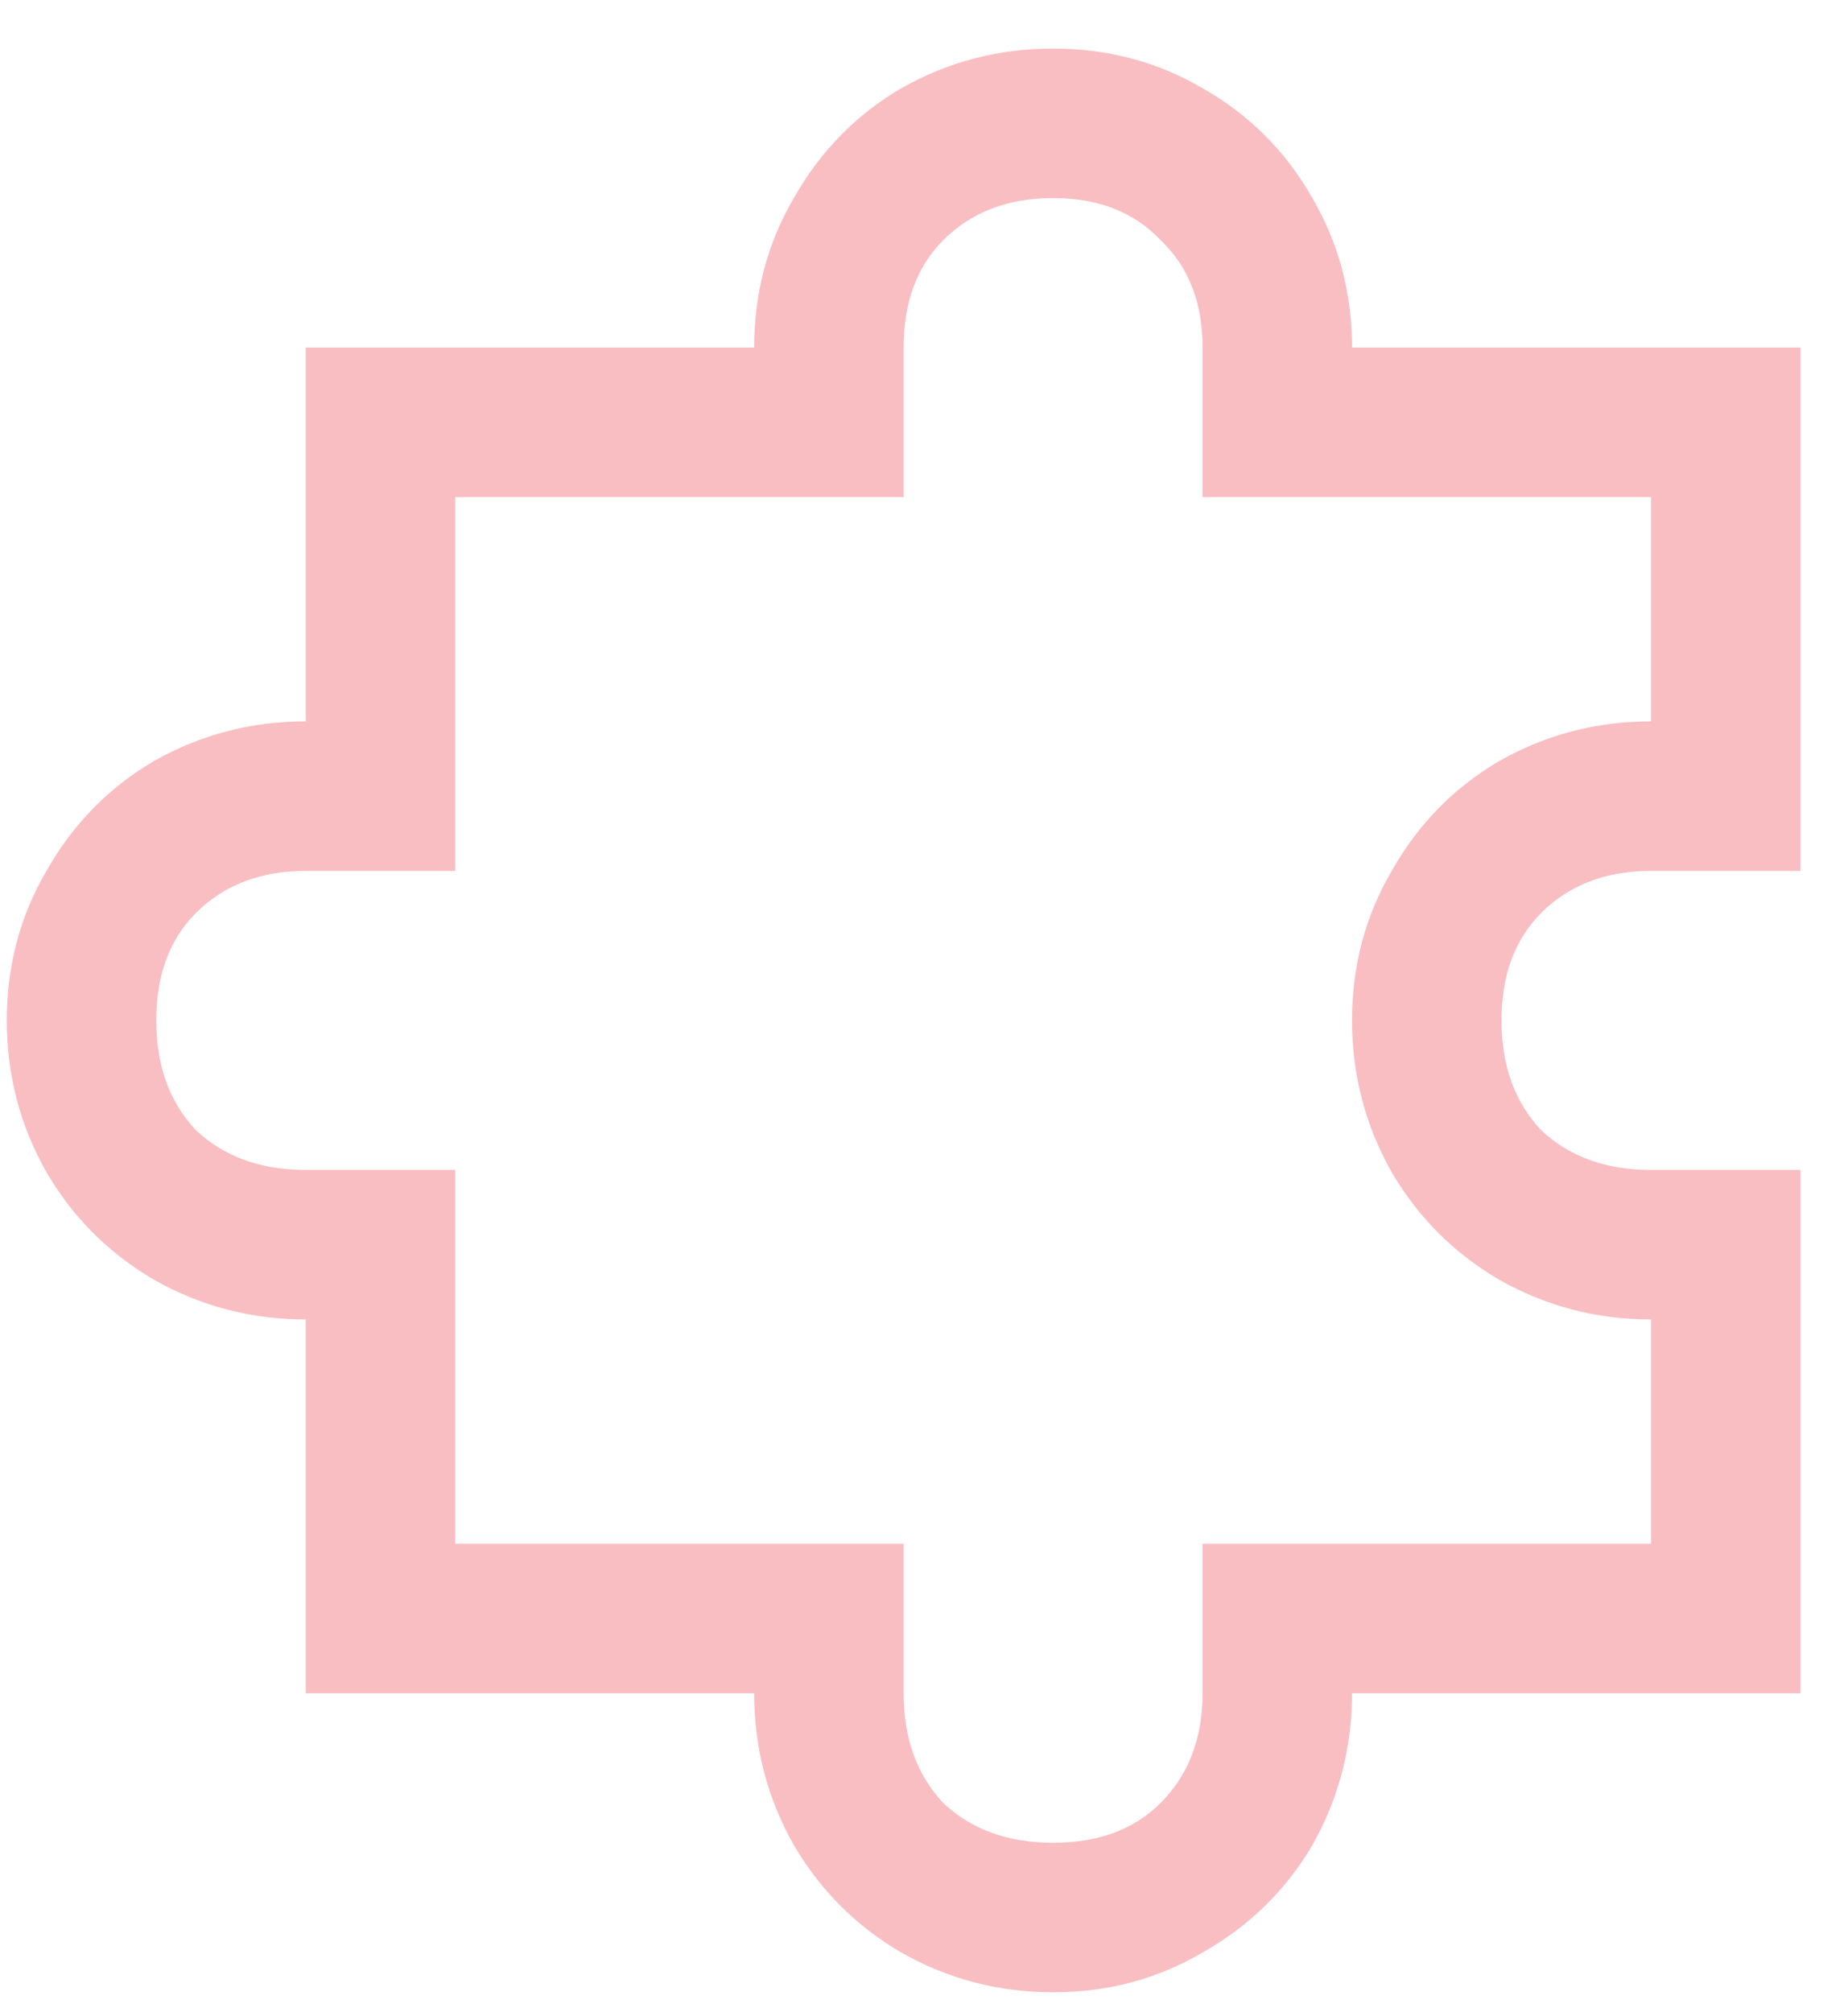 <?xml version="1.0" encoding="UTF-8"?>
<svg xmlns="http://www.w3.org/2000/svg" width="34" height="37" viewBox="0 0 34 37" fill="none">
  <path d="M19.375 0.893C20.378 0.893 21.294 1.136 22.125 1.623C22.984 2.11 23.658 2.783 24.145 3.643C24.631 4.474 24.875 5.39 24.875 6.393H33.125V16.018H30.375C29.544 16.018 28.871 16.276 28.355 16.791C27.869 17.278 27.625 17.937 27.625 18.768C27.625 19.599 27.869 20.272 28.355 20.787C28.871 21.274 29.544 21.518 30.375 21.518H33.125V31.143H24.875C24.875 32.145 24.631 33.076 24.145 33.936C23.658 34.767 22.984 35.425 22.125 35.912C21.294 36.399 20.378 36.643 19.375 36.643C18.372 36.643 17.441 36.399 16.582 35.912C15.751 35.425 15.092 34.767 14.605 33.936C14.118 33.076 13.875 32.145 13.875 31.143H5.625V24.268C4.622 24.268 3.691 24.024 2.832 23.537C2.001 23.05 1.342 22.392 0.855 21.561C0.368 20.701 0.125 19.77 0.125 18.768C0.125 17.765 0.368 16.849 0.855 16.018C1.342 15.158 2.001 14.485 2.832 13.998C3.691 13.511 4.622 13.268 5.625 13.268V6.393H13.875C13.875 5.39 14.118 4.474 14.605 3.643C15.092 2.783 15.751 2.11 16.582 1.623C17.441 1.136 18.372 0.893 19.375 0.893ZM19.375 3.643C18.544 3.643 17.871 3.901 17.355 4.416C16.869 4.903 16.625 5.562 16.625 6.393V9.143H8.375V16.018H5.625C4.794 16.018 4.121 16.276 3.605 16.791C3.118 17.278 2.875 17.937 2.875 18.768C2.875 19.599 3.118 20.272 3.605 20.787C4.121 21.274 4.794 21.518 5.625 21.518H8.375V28.393H16.625V31.143C16.625 31.974 16.869 32.647 17.355 33.162C17.871 33.649 18.544 33.893 19.375 33.893C20.206 33.893 20.865 33.649 21.352 33.162C21.867 32.647 22.125 31.974 22.125 31.143V28.393H30.375V24.268C29.372 24.268 28.441 24.024 27.582 23.537C26.751 23.05 26.092 22.392 25.605 21.561C25.119 20.701 24.875 19.77 24.875 18.768C24.875 17.765 25.119 16.849 25.605 16.018C26.092 15.158 26.751 14.485 27.582 13.998C28.441 13.511 29.372 13.268 30.375 13.268V9.143H22.125V6.393C22.125 5.562 21.867 4.903 21.352 4.416C20.865 3.901 20.206 3.643 19.375 3.643Z" fill="#F9BEC2"></path>
</svg>
